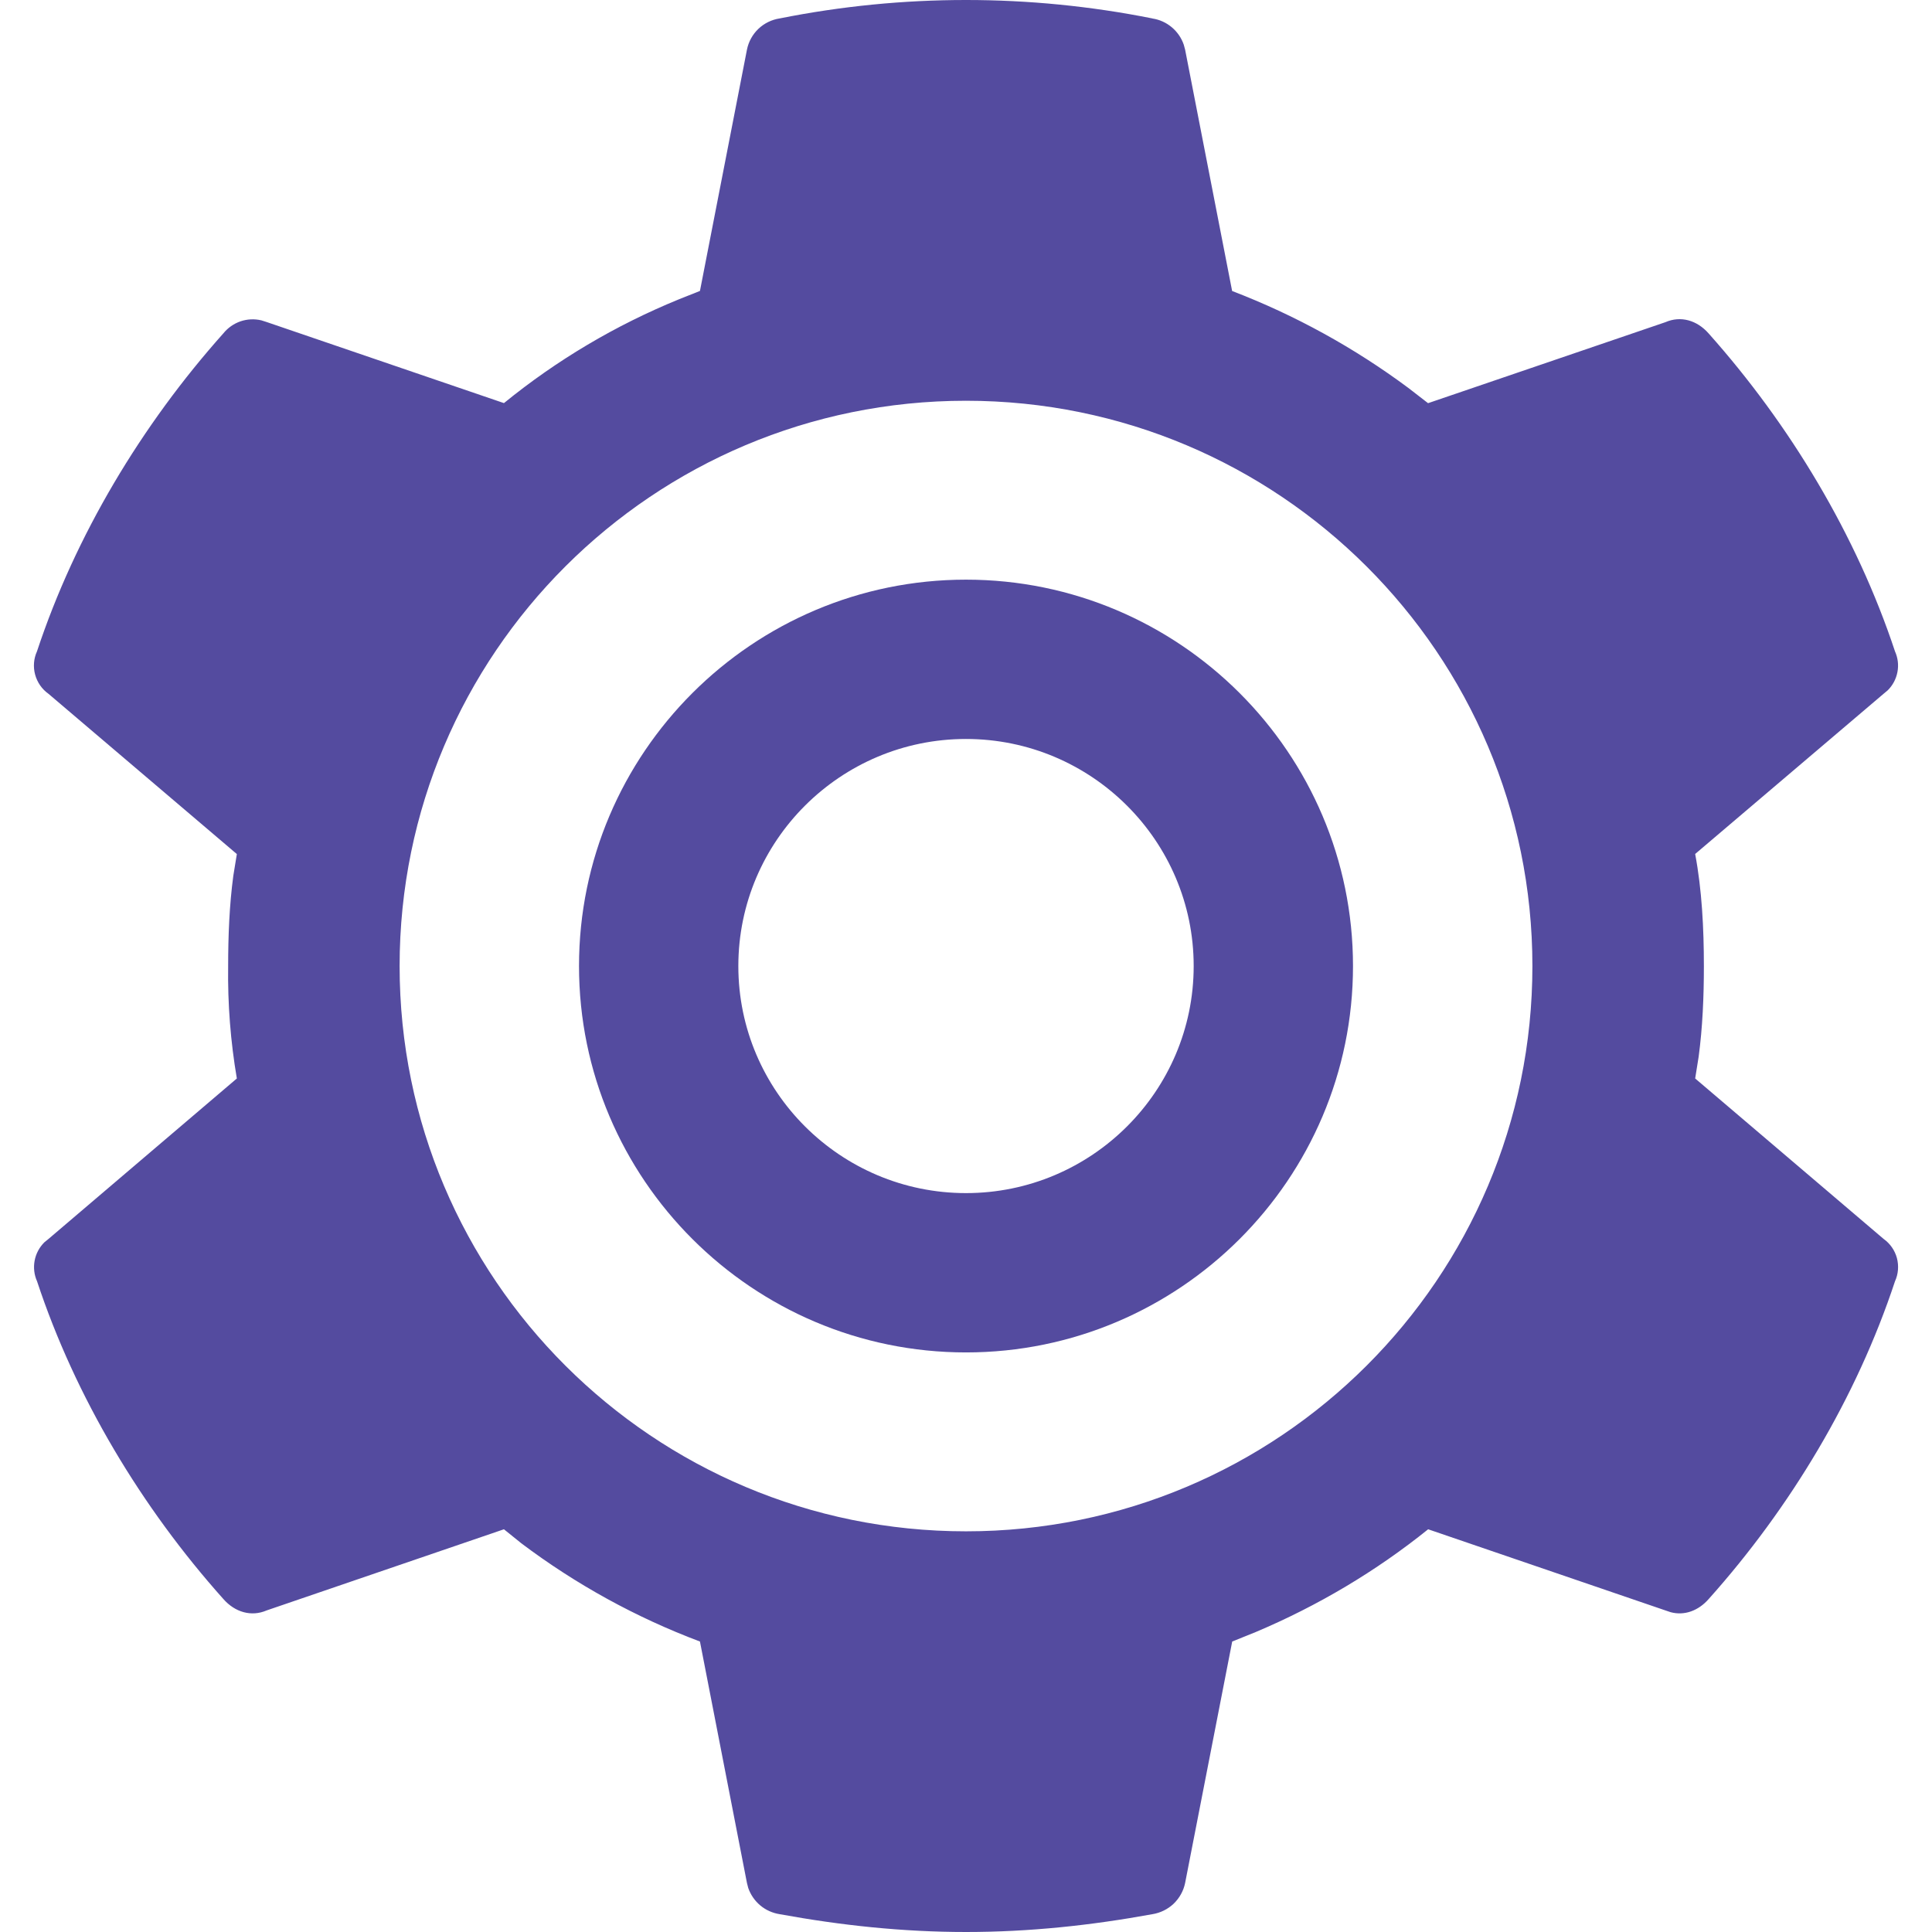 <?xml version="1.0" encoding="utf-8"?>
<!-- Generator: Adobe Illustrator 27.4.0, SVG Export Plug-In . SVG Version: 6.00 Build 0)  -->
<svg version="1.1" id="Layer_1" xmlns="http://www.w3.org/2000/svg" xmlns:xlink="http://www.w3.org/1999/xlink" x="0px" y="0px"
	 viewBox="0 0 1024 1024" style="enable-background:new 0 0 1024 1024;" xml:space="preserve">
<style type="text/css">
	.st0{fill:#544B9F;}
</style>
<g>
	<path class="st0" d="M511.958,212.404c0.008,0,0.014,0.002,0.022,0.002s0.014-0.002,0.022-0.002H511.958z"
		/>
	<g>
		<path class="st0" d="M998.323,656.633l-99.851-85.021l1.848-11.537
			c2.091-15.597,2.774-31.875,2.774-47.955c0-19.98-1.045-40.52-4.623-59.493l99.851-84.897
			l2.21-1.85c2.653-2.612,4.462-6.028,5.145-9.687c0.724-3.7,0.241-7.517-1.286-10.935
			c-20.38-61.502-55.553-120.03-98.805-168.55c-6.11-6.952-14.754-9.487-22.873-5.949
			L756.903,213.691l-10.452-8.08c-28.645-21.304-60.068-38.588-93.395-51.374L628.137,26.33
			l-0.723-2.653c-1.242-3.617-3.441-6.793-6.368-9.245c-2.927-2.453-6.465-4.06-10.23-4.623
			l-0.044-0.041c-65.205-13.023-132.34-13.023-197.54,0c-4.234,0.643-8.161,2.574-11.26,5.509
			c-3.1,2.973-5.213,6.793-6.066,11.013l-24.915,127.911l-11.306,4.502
			c-33.404,13.668-64.603,32.158-92.585,54.95l-125.778-42.972l-2.774-0.883
			c-3.675-0.884-7.521-0.686-11.095,0.522c-3.578,1.247-6.725,3.457-9.085,6.39
			C75.059,225.229,39.946,283.757,19.594,345.259c-1.745,3.859-2.091,8.202-0.977,12.302
			c1.113,4.1,3.613,7.716,7.078,10.169l99.84,84.937l-1.877,11.537
			c-2.091,15.597-2.734,31.959-2.734,47.917c-0.276,19.939,1.262,39.837,4.611,59.492l-99.796,85.021
			l-2.218,1.807c-2.669,2.652-4.47,6.031-5.166,9.728c-0.691,3.698-0.245,7.517,1.283,10.933
			c20.351,61.543,55.465,119.993,98.77,168.429c6.145,6.995,14.805,9.526,22.913,6.031l125.778-43.013
			l9.174,7.398c28.914,21.787,60.816,39.353,94.717,52.095l24.915,127.99l0.684,2.652
			c1.25,3.578,3.46,6.795,6.395,9.248c2.93,2.45,6.473,4.018,10.247,4.623
			C445.828,1020.503,478.425,1024,512.042,1024c33.581,0,66.178-3.497,98.775-9.445
			c4.224-0.686,8.148-2.614,11.243-5.548c3.095-2.976,5.218-6.793,6.077-10.974l24.96-127.99
			l12.458-5.026c32.938-13.907,63.785-32.237,91.394-54.467l125.767,43.013l2.733,0.924
			c7.316,1.971,14.713-0.724,20.18-6.955c43.332-48.436,78.425-106.886,98.765-168.429
			c1.769-3.859,2.091-8.238,1.005-12.342C1004.273,662.661,1001.78,659.084,998.323,656.633z
			 M512.002,811.633c-165.801,0-300.199-134.139-300.199-299.594c0-165.446,134.302-299.621,300.177-299.633
			c-0.008,0-0.014-0.002-0.022-0.002h0.044c-0.008,0-0.014,0.002-0.022,0.002
			c165.833,0.013,300.227,134.188,300.227,299.633C812.207,677.495,677.802,811.633,512.002,811.633z"/>
		<path class="st0" d="M511.997,307.228c-113.092,0.008-205.107,91.881-205.107,204.8
			s92.015,204.784,205.114,204.784s205.113-91.865,205.113-204.784S625.097,307.236,511.997,307.228z
			 M512.005,632.369c-66.541,0-120.671-53.981-120.671-120.341c0-66.367,54.123-120.357,120.646-120.357
			c66.549,0,120.695,53.989,120.695,120.357C632.675,578.388,578.546,632.369,512.005,632.369z"/>
	</g>
</g>
</svg>
